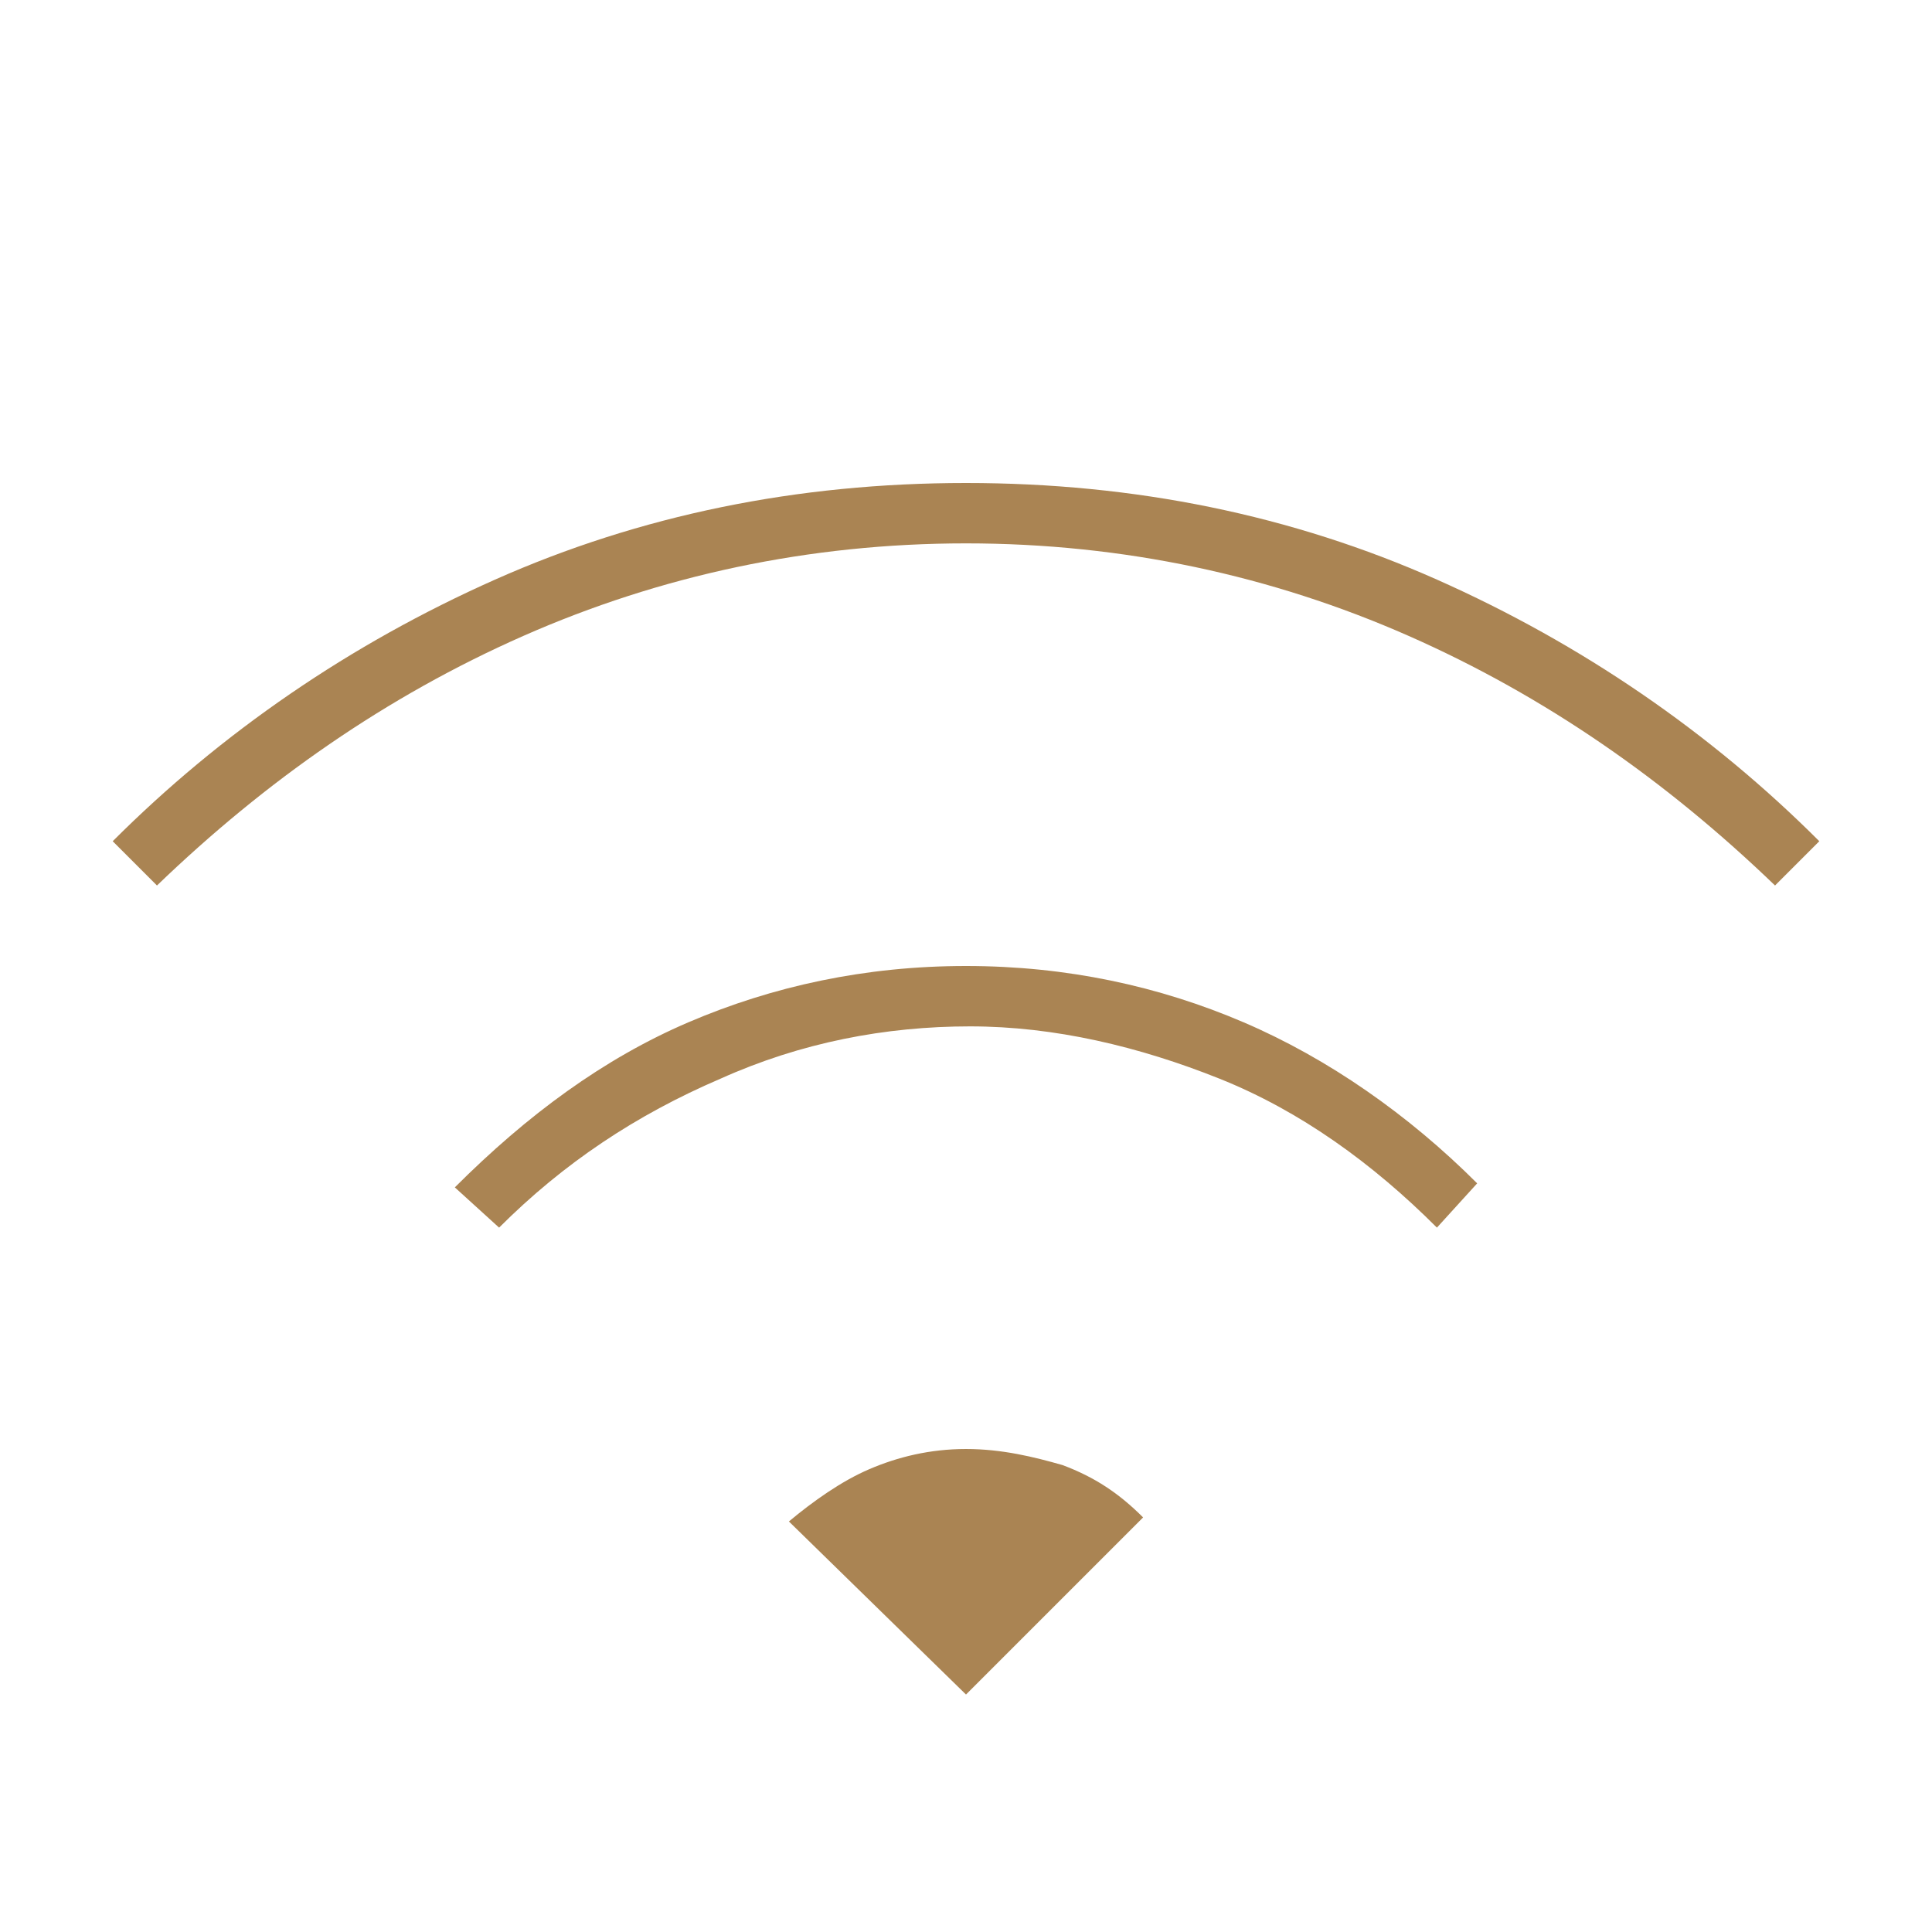 <svg enable-background="new 0 0 48 48" viewBox="0 0 48 48" xmlns="http://www.w3.org/2000/svg"><path d="m12.4 30.5-1.1-1c1.8-1.8 3.7-3.2 5.8-4.1s4.4-1.4 6.9-1.4 4.8.5 6.9 1.4 4.1 2.3 5.8 4l-1 1.1c-1.6-1.6-3.4-2.9-5.4-3.7s-4.1-1.3-6.2-1.3-4.2.4-6.2 1.3c-2.1.9-3.9 2.1-5.5 3.7zm-8.5-8.5-1.1-1.1c2.7-2.7 5.9-4.9 9.5-6.5s7.5-2.4 11.7-2.4 8.1.8 11.7 2.4 6.8 3.8 9.5 6.5l-1.1 1.1c-2.7-2.6-5.7-4.7-9.1-6.2s-7.1-2.3-11-2.3-7.6.8-11 2.3-6.4 3.6-9.1 6.2zm20.1 20.1 4.4-4.4c-.6-.6-1.2-1-2-1.3-.7-.2-1.5-.4-2.4-.4s-1.7.2-2.4.5-1.4.8-2 1.3z" fill="#aa8453"/></svg>